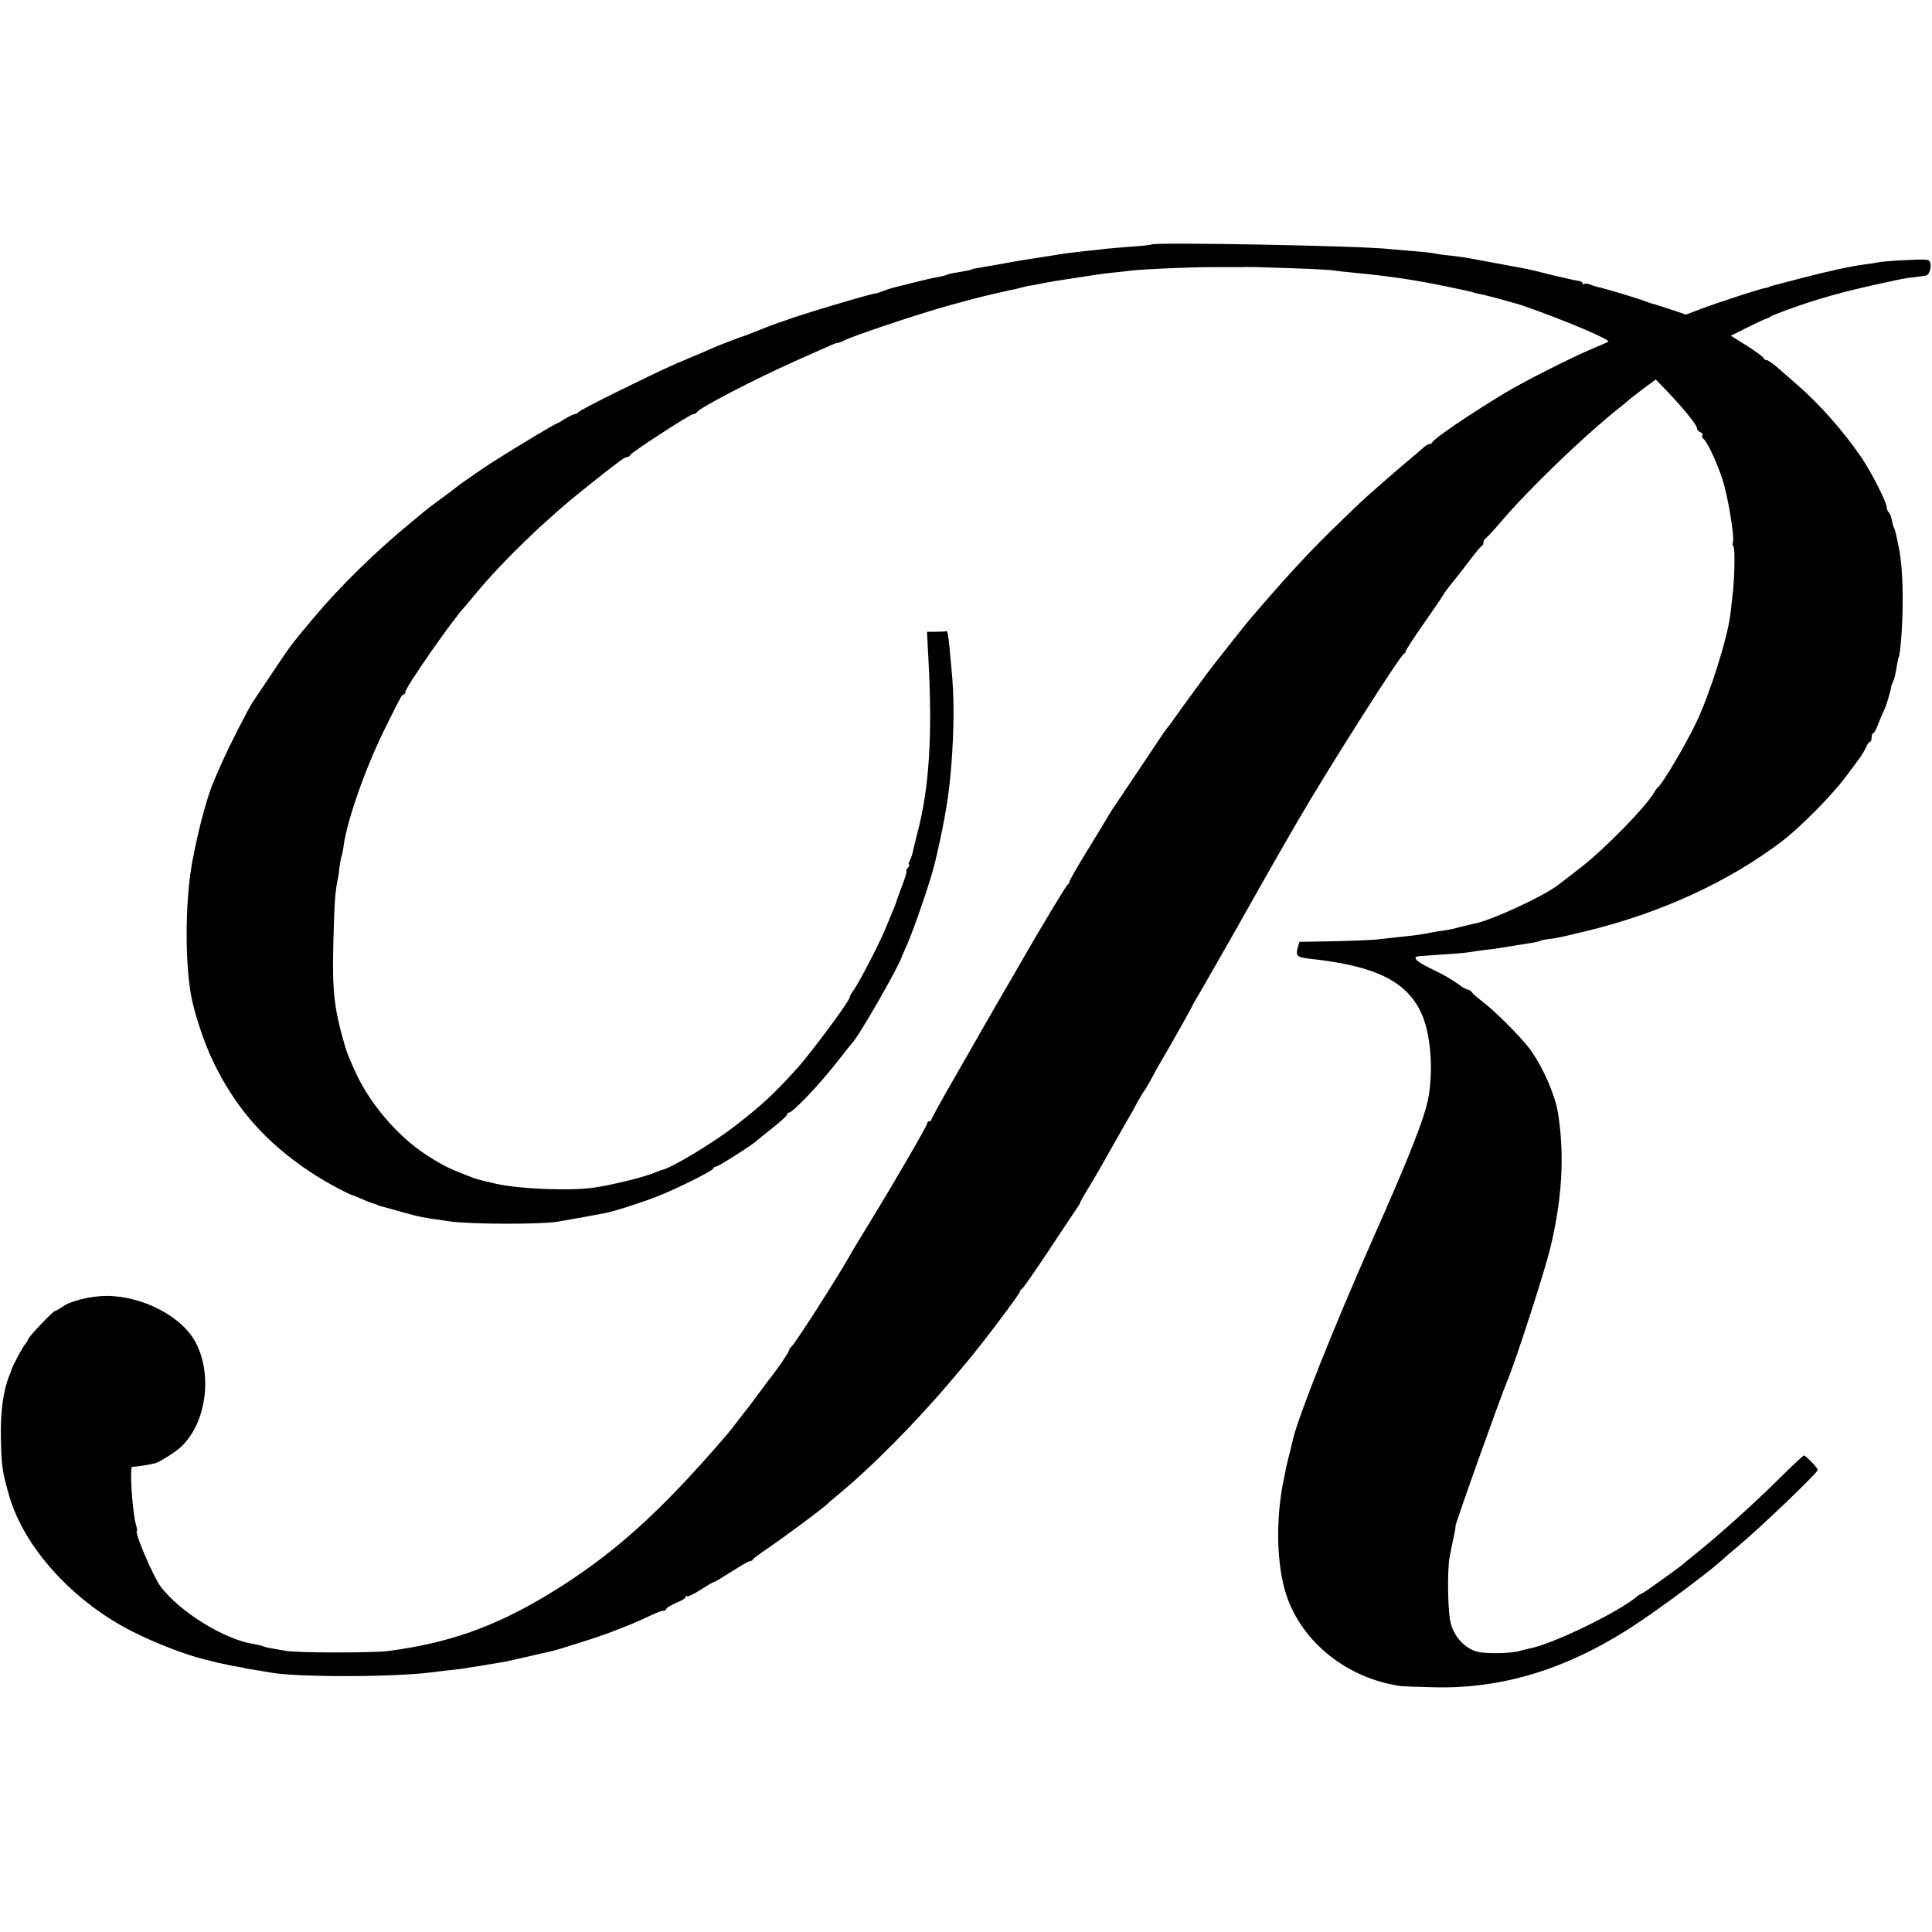 <?xml version="1.0" standalone="no"?>
<!DOCTYPE svg PUBLIC "-//W3C//DTD SVG 20010904//EN"
 "http://www.w3.org/TR/2001/REC-SVG-20010904/DTD/svg10.dtd">
<svg version="1.0" xmlns="http://www.w3.org/2000/svg"
 width="896pt" height="896pt" viewBox="0 0 896 896"
 preserveAspectRatio="xMidYMid meet">
<g transform="translate(0,896) scale(0.1,-0.1)"
fill="#000000" stroke="none">
<path d="M5339 7826 c-2 -2 -44 -7 -94 -10 -49 -4 -102 -8 -118 -10 -15 -2
-55 -7 -90 -10 -57 -6 -119 -14 -157 -21 -17 -3 -88 -14 -135 -21 -16 -3 -55
-9 -85 -15 -30 -6 -68 -12 -85 -15 -38 -6 -70 -12 -70 -14 0 -2 -21 -6 -69
-14 -21 -3 -42 -8 -46 -11 -3 -2 -22 -7 -41 -10 -19 -3 -70 -15 -114 -26 -44
-11 -87 -22 -95 -24 -8 -2 -28 -8 -45 -15 -16 -6 -31 -11 -33 -11 -8 4 -365
-103 -422 -126 -8 -3 -19 -7 -25 -8 -9 -3 -86 -32 -130 -50 -11 -5 -22 -9 -25
-10 -13 -3 -128 -47 -155 -59 -16 -8 -59 -26 -95 -41 -106 -44 -146 -63 -340
-158 -102 -50 -186 -94 -188 -99 -2 -4 -8 -8 -14 -8 -6 0 -27 -10 -47 -22 -20
-13 -38 -23 -41 -23 -4 0 -170 -99 -275 -165 -32 -19 -166 -111 -185 -127 -8
-7 -44 -33 -80 -60 -36 -26 -67 -50 -70 -53 -3 -3 -30 -25 -60 -50 -166 -136
-330 -296 -456 -446 -100 -119 -112 -135 -194 -259 -44 -66 -84 -125 -88 -131
-20 -30 -112 -210 -142 -279 -12 -27 -28 -63 -35 -80 -32 -71 -72 -218 -101
-370 -34 -173 -38 -454 -9 -625 14 -82 60 -222 102 -310 105 -219 244 -377
453 -516 60 -40 173 -102 200 -109 3 -1 16 -6 30 -12 26 -12 59 -25 73 -28 4
-2 8 -3 10 -5 1 -1 9 -3 17 -5 8 -2 49 -13 90 -25 86 -24 101 -27 230 -45 96
-13 416 -14 495 -1 93 16 164 29 221 40 46 9 173 50 244 78 95 38 254 117 258
129 2 5 8 9 14 9 10 0 176 106 188 120 3 3 35 29 73 59 37 29 67 57 67 62 0 5
4 9 9 9 18 0 147 136 231 245 30 39 57 72 60 75 30 28 223 364 235 410 1 3 10
23 20 45 36 82 110 298 131 384 36 152 58 271 69 376 18 175 22 352 11 485
-18 205 -20 216 -29 213 -4 -2 -25 -3 -48 -3 l-40 0 7 -132 c19 -351 3 -597
-52 -803 -8 -33 -18 -71 -20 -84 -3 -13 -9 -32 -15 -43 -5 -10 -7 -18 -3 -18
3 0 1 -7 -6 -15 -7 -8 -10 -15 -6 -15 3 0 -6 -30 -20 -67 -14 -38 -27 -72 -28
-78 -3 -10 -6 -17 -51 -125 -30 -72 -117 -240 -146 -282 -11 -14 -19 -30 -19
-35 0 -15 -175 -251 -239 -323 -110 -122 -168 -176 -291 -271 -103 -80 -296
-196 -340 -205 -3 0 -18 -6 -35 -13 -46 -20 -206 -59 -282 -69 -110 -16 -344
-6 -448 17 -96 22 -94 22 -140 40 -86 33 -117 49 -191 97 -132 86 -262 240
-327 385 -26 57 -38 88 -43 104 -55 186 -64 263 -58 495 5 187 8 230 19 285 4
17 8 44 9 61 2 16 6 39 9 50 4 10 9 35 11 54 18 126 108 378 202 563 25 51 51
102 58 114 6 13 14 23 19 23 4 0 7 5 7 11 0 21 214 328 275 395 5 6 28 32 49
58 129 156 324 344 506 489 155 124 186 147 198 147 6 0 12 4 14 9 4 12 280
191 294 191 7 0 14 4 16 8 7 18 267 153 453 236 192 86 192 86 202 86 4 0 19
6 33 13 41 21 343 122 480 160 105 29 140 38 200 52 3 1 19 4 35 8 17 4 40 9
53 12 13 2 31 6 40 9 9 3 31 8 47 11 17 2 41 7 55 10 14 3 41 8 60 11 19 3 60
9 90 14 74 12 137 21 185 26 22 2 58 6 80 9 60 7 288 17 390 16 50 0 101 0
115 0 43 2 60 1 240 -5 96 -3 186 -8 200 -11 14 -2 54 -7 90 -10 167 -16 281
-33 435 -65 91 -19 100 -21 117 -26 9 -3 25 -7 37 -9 28 -5 171 -44 201 -55
186 -65 399 -155 389 -165 -2 -1 -33 -15 -69 -30 -99 -41 -326 -156 -415 -210
-168 -102 -325 -209 -333 -227 -2 -5 -8 -8 -14 -8 -5 0 -15 -6 -22 -12 -8 -7
-35 -31 -62 -53 -66 -55 -202 -174 -240 -210 -123 -118 -159 -153 -234 -231
-47 -49 -118 -127 -159 -174 -41 -47 -86 -98 -100 -115 -15 -16 -60 -73 -101
-125 -41 -52 -78 -99 -83 -105 -22 -28 -146 -197 -176 -240 -19 -28 -38 -52
-41 -55 -3 -3 -56 -81 -118 -175 -62 -93 -117 -175 -122 -182 -5 -6 -18 -27
-29 -45 -10 -18 -55 -92 -100 -165 -44 -72 -81 -136 -81 -141 0 -6 -3 -12 -8
-14 -6 -2 -124 -198 -222 -369 -8 -14 -44 -77 -80 -138 -36 -62 -74 -129 -86
-149 -11 -20 -71 -124 -132 -231 -62 -107 -112 -198 -112 -202 0 -5 -4 -9 -10
-9 -5 0 -10 -4 -10 -10 0 -10 -152 -273 -273 -470 -39 -63 -78 -128 -87 -145
-70 -122 -260 -418 -272 -423 -5 -2 -8 -8 -8 -13 0 -8 -52 -85 -87 -129 -7 -8
-33 -44 -60 -80 -26 -36 -50 -67 -53 -70 -3 -3 -18 -23 -35 -45 -16 -22 -39
-51 -51 -65 -315 -368 -538 -567 -834 -746 -247 -149 -459 -224 -740 -261 -72
-9 -424 -9 -475 1 -22 4 -53 9 -69 12 -16 3 -33 7 -36 9 -4 3 -25 7 -46 11
-134 21 -341 149 -429 266 -34 45 -125 258 -110 258 2 0 0 14 -5 31 -13 45
-26 203 -21 257 0 6 4 11 9 10 6 -2 81 10 102 16 21 6 91 50 116 73 118 106
152 330 73 484 -62 122 -245 218 -414 219 -73 0 -167 -23 -205 -50 -16 -11
-31 -20 -35 -20 -9 0 -125 -122 -125 -132 0 -3 -6 -13 -12 -20 -11 -11 -60
-103 -64 -118 0 -3 -5 -16 -11 -30 -28 -68 -41 -165 -39 -288 3 -134 6 -155
38 -267 68 -239 292 -488 567 -629 108 -55 250 -110 340 -132 9 -2 34 -8 56
-14 22 -5 56 -12 75 -16 19 -3 42 -7 50 -9 8 -3 33 -7 55 -10 22 -4 51 -8 65
-11 120 -23 564 -23 750 0 19 3 60 7 91 11 31 3 66 7 77 10 11 2 37 6 58 9 38
6 94 16 124 21 8 2 58 13 110 25 52 12 100 23 105 24 22 5 194 59 245 78 99
37 138 53 214 89 22 11 46 19 53 19 7 0 13 4 13 8 0 5 20 17 45 28 25 10 45
22 45 28 0 5 3 7 6 3 4 -3 32 10 63 30 31 20 58 36 61 36 5 0 10 3 103 61 31
20 61 36 66 36 5 0 11 3 13 8 2 4 32 27 68 51 78 53 246 178 270 200 9 9 30
27 46 40 165 135 373 346 542 546 9 11 38 45 63 75 73 86 249 320 249 330 0 4
4 10 9 12 5 2 59 80 121 173 62 94 121 182 131 197 11 15 19 29 19 32 0 2 17
33 38 67 39 64 66 112 129 224 19 33 43 76 54 95 12 19 31 53 42 75 12 22 27
47 33 55 6 8 24 38 38 65 15 28 31 57 36 65 20 32 150 262 150 266 0 2 13 25
29 51 16 27 96 167 179 313 128 228 207 366 282 495 130 225 474 767 491 773
5 2 9 8 9 13 0 4 35 59 78 120 42 61 82 118 87 127 17 27 23 36 52 72 16 19
51 64 78 100 27 36 53 67 57 68 5 2 8 10 8 17 0 7 4 15 9 17 4 2 37 37 72 78
126 149 380 393 538 520 25 19 49 40 55 45 6 6 37 29 68 53 l57 42 60 -62 c74
-79 131 -149 131 -164 0 -7 7 -15 16 -18 8 -3 13 -10 9 -15 -3 -5 -1 -13 5
-16 16 -10 65 -114 89 -191 24 -73 55 -259 48 -286 -3 -10 -2 -20 2 -22 8 -5
6 -147 -4 -226 -3 -30 -8 -70 -10 -88 -13 -111 -96 -372 -158 -502 -51 -106
-156 -284 -177 -300 -4 -3 -11 -12 -16 -21 -38 -68 -229 -264 -344 -353 -47
-36 -92 -71 -101 -78 -65 -52 -313 -167 -390 -181 -13 -3 -43 -10 -67 -16 -24
-7 -57 -14 -73 -16 -17 -2 -42 -6 -57 -9 -41 -9 -81 -14 -157 -22 -38 -4 -83
-9 -100 -11 -16 -2 -104 -6 -195 -8 l-164 -3 -8 -29 c-10 -35 -1 -43 53 -49
303 -32 449 -102 519 -249 43 -91 58 -249 36 -387 -15 -92 -84 -269 -259 -663
-179 -404 -347 -825 -372 -935 -1 -8 -8 -33 -13 -55 -6 -22 -13 -51 -16 -65
-3 -14 -7 -36 -10 -50 -41 -186 -37 -407 10 -548 73 -220 285 -388 534 -422 8
-1 76 -3 150 -5 327 -8 634 89 950 301 118 79 319 229 378 282 18 16 53 47 78
67 109 91 374 345 374 358 0 9 -55 67 -64 67 -3 0 -50 -43 -103 -96 -129 -128
-287 -270 -398 -359 -27 -22 -52 -42 -55 -45 -11 -12 -190 -140 -195 -140 -3
0 -11 -5 -18 -10 -86 -75 -402 -228 -507 -246 -14 -3 -32 -7 -40 -10 -35 -12
-158 -15 -199 -4 -56 15 -104 65 -122 128 -15 49 -18 248 -6 312 10 50 16 81
23 112 3 15 5 29 4 30 -3 6 213 611 240 673 34 78 171 500 198 610 56 227 69
434 38 630 -13 88 -76 228 -135 305 -42 55 -163 176 -216 215 -22 17 -44 36
-48 42 -4 7 -13 13 -18 13 -6 0 -25 10 -42 23 -44 31 -63 42 -139 79 -66 32
-81 52 -42 54 10 1 62 4 114 8 52 3 106 8 120 11 14 2 45 7 70 10 25 2 59 7
75 10 36 6 76 12 130 21 22 3 44 8 48 11 4 2 22 6 40 8 37 4 39 5 178 38 341
83 657 228 904 416 84 64 231 213 293 296 29 39 59 79 67 90 8 11 21 32 28 47
6 15 15 28 19 28 5 0 8 9 8 20 0 11 3 20 8 20 4 0 15 21 25 48 10 26 22 54 27
63 8 16 28 83 31 104 0 6 5 17 9 25 5 9 11 36 15 60 4 25 8 47 10 50 9 14 19
157 19 265 0 109 -6 194 -20 256 -3 13 -7 35 -10 48 -3 14 -7 28 -10 33 -3 5
-8 21 -10 36 -3 15 -9 31 -15 36 -5 6 -9 16 -9 23 0 24 -70 161 -117 231 -82
120 -192 245 -294 334 -30 26 -72 63 -94 82 -22 20 -46 36 -52 36 -7 0 -13 4
-13 8 0 5 -34 30 -76 57 l-77 48 76 38 c42 21 82 40 89 41 7 2 15 6 18 9 3 4
58 25 123 48 138 48 257 79 481 126 10 2 37 7 61 9 24 3 49 7 57 8 15 3 26 35
20 60 -4 15 -16 17 -106 12 -55 -2 -112 -7 -126 -9 -14 -3 -45 -8 -70 -11 -69
-9 -173 -32 -300 -65 -63 -17 -122 -32 -130 -34 -8 -2 -15 -4 -15 -6 0 -1 -9
-3 -20 -5 -24 -4 -216 -66 -303 -99 l-63 -24 -77 26 c-42 14 -81 26 -87 27 -5
2 -17 6 -25 9 -21 9 -180 57 -207 63 -12 2 -33 8 -47 14 -13 5 -27 6 -30 3 -3
-4 -6 -2 -6 3 0 5 -8 10 -17 11 -10 1 -65 13 -123 27 -58 15 -114 28 -125 30
-11 2 -72 13 -135 25 -63 12 -125 23 -137 25 -12 3 -48 7 -80 11 -32 3 -65 8
-73 10 -8 2 -49 7 -90 10 -41 3 -93 8 -115 10 -126 15 -1094 33 -1106 21z"/>
</g>
</svg>
